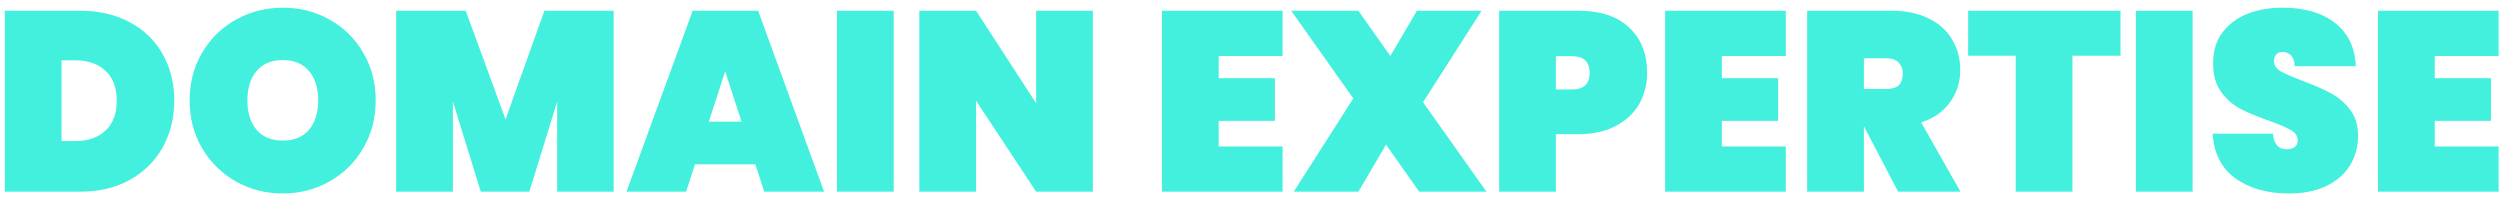 <?xml version="1.0" encoding="UTF-8"?> <svg xmlns="http://www.w3.org/2000/svg" width="313" height="25" viewBox="0 0 313 25" fill="none"> <path d="M10.04 1.344C12.408 1.344 14.477 1.824 16.248 2.784C18.04 3.744 19.416 5.077 20.376 6.784C21.336 8.491 21.816 10.432 21.816 12.608C21.816 14.763 21.336 16.704 20.376 18.432C19.416 20.16 18.04 21.525 16.248 22.528C14.477 23.509 12.408 24 10.04 24H0.6V1.344H10.04ZM9.4 17.664C11 17.664 12.269 17.227 13.208 16.352C14.147 15.477 14.616 14.229 14.616 12.608C14.616 10.987 14.147 9.739 13.208 8.864C12.269 7.989 11 7.552 9.4 7.552H7.704V17.664H9.4ZM35.421 24.224C33.288 24.224 31.325 23.723 29.533 22.72C27.763 21.717 26.355 20.331 25.309 18.56C24.264 16.789 23.741 14.795 23.741 12.576C23.741 10.357 24.264 8.363 25.309 6.592C26.355 4.821 27.763 3.445 29.533 2.464C31.325 1.461 33.288 0.96 35.421 0.96C37.555 0.96 39.507 1.461 41.277 2.464C43.048 3.445 44.445 4.821 45.469 6.592C46.515 8.363 47.037 10.357 47.037 12.576C47.037 14.795 46.515 16.789 45.469 18.56C44.445 20.331 43.037 21.717 41.245 22.72C39.475 23.723 37.533 24.224 35.421 24.224ZM35.421 17.6C36.829 17.6 37.917 17.152 38.685 16.256C39.453 15.339 39.837 14.112 39.837 12.576C39.837 11.019 39.453 9.792 38.685 8.896C37.917 7.979 36.829 7.52 35.421 7.52C33.992 7.52 32.893 7.979 32.125 8.896C31.357 9.792 30.973 11.019 30.973 12.576C30.973 14.112 31.357 15.339 32.125 16.256C32.893 17.152 33.992 17.6 35.421 17.6ZM76.832 1.344V24H69.76V12.704L66.272 24H60.192L56.704 12.704V24H49.6V1.344H58.304L63.296 14.944L68.16 1.344H76.832ZM94.566 20.576H87.013L85.894 24H78.438L86.725 1.344H94.918L103.174 24H95.686L94.566 20.576ZM92.838 15.232L90.79 8.928L88.742 15.232H92.838ZM111.892 1.344V24H104.788V1.344H111.892ZM136.828 24H129.724L122.204 12.608V24H115.1V1.344H122.204L129.724 12.928V1.344H136.828V24ZM152.579 7.008V9.792H159.619V15.136H152.579V18.336H160.579V24H145.475V1.344H160.579V7.008H152.579ZM177.688 24L173.528 18.112L170.072 24H161.976L169.432 12.32L161.656 1.344H170.072L174.072 7.008L177.4 1.344H185.496L178.168 12.8L186.104 24H177.688ZM206.222 9.12C206.222 10.549 205.891 11.851 205.23 13.024C204.568 14.176 203.587 15.093 202.286 15.776C201.006 16.459 199.448 16.8 197.614 16.8H194.798V24H187.694V1.344H197.614C200.387 1.344 202.51 2.048 203.982 3.456C205.475 4.864 206.222 6.752 206.222 9.12ZM196.814 11.2C198.286 11.2 199.022 10.507 199.022 9.12C199.022 7.733 198.286 7.04 196.814 7.04H194.798V11.2H196.814ZM215.579 7.008V9.792H222.619V15.136H215.579V18.336H223.579V24H208.475V1.344H223.579V7.008H215.579ZM237.648 24L233.392 15.872H233.36V24H226.256V1.344H236.816C238.651 1.344 240.219 1.675 241.52 2.336C242.822 2.976 243.792 3.861 244.432 4.992C245.094 6.101 245.424 7.36 245.424 8.768C245.424 10.283 244.998 11.627 244.144 12.8C243.312 13.973 242.107 14.816 240.528 15.328L245.456 24H237.648ZM233.36 11.136H236.176C236.859 11.136 237.371 10.987 237.712 10.688C238.054 10.368 238.224 9.877 238.224 9.216C238.224 8.619 238.043 8.149 237.68 7.808C237.339 7.467 236.838 7.296 236.176 7.296H233.36V11.136ZM265.486 1.344V6.976H259.47V24H252.366V6.976H246.414V1.344H265.486ZM274.517 1.344V24H267.413V1.344H274.517ZM286.589 24.224C283.88 24.224 281.64 23.595 279.869 22.336C278.12 21.056 277.17 19.189 277.021 16.736H284.573C284.68 18.037 285.256 18.688 286.301 18.688C286.685 18.688 287.005 18.603 287.261 18.432C287.538 18.24 287.677 17.952 287.677 17.568C287.677 17.035 287.389 16.608 286.813 16.288C286.237 15.947 285.341 15.563 284.125 15.136C282.674 14.624 281.469 14.123 280.509 13.632C279.57 13.141 278.76 12.427 278.077 11.488C277.394 10.549 277.064 9.344 277.085 7.872C277.085 6.4 277.458 5.152 278.205 4.128C278.973 3.083 280.008 2.293 281.309 1.76C282.632 1.227 284.114 0.96 285.757 0.96C288.53 0.96 290.728 1.6 292.349 2.88C293.992 4.16 294.856 5.963 294.941 8.288H287.293C287.272 7.648 287.112 7.189 286.813 6.912C286.514 6.635 286.152 6.496 285.725 6.496C285.426 6.496 285.181 6.603 284.989 6.816C284.797 7.008 284.701 7.285 284.701 7.648C284.701 8.16 284.978 8.587 285.533 8.928C286.109 9.248 287.016 9.643 288.253 10.112C289.682 10.645 290.856 11.157 291.773 11.648C292.712 12.139 293.522 12.821 294.205 13.696C294.888 14.571 295.229 15.669 295.229 16.992C295.229 18.379 294.888 19.627 294.205 20.736C293.522 21.824 292.53 22.677 291.229 23.296C289.928 23.915 288.381 24.224 286.589 24.224ZM304.829 7.008V9.792H311.869V15.136H304.829V18.336H312.829V24H297.725V1.344H312.829V7.008H304.829Z" fill="#43F0DE"></path> </svg> 